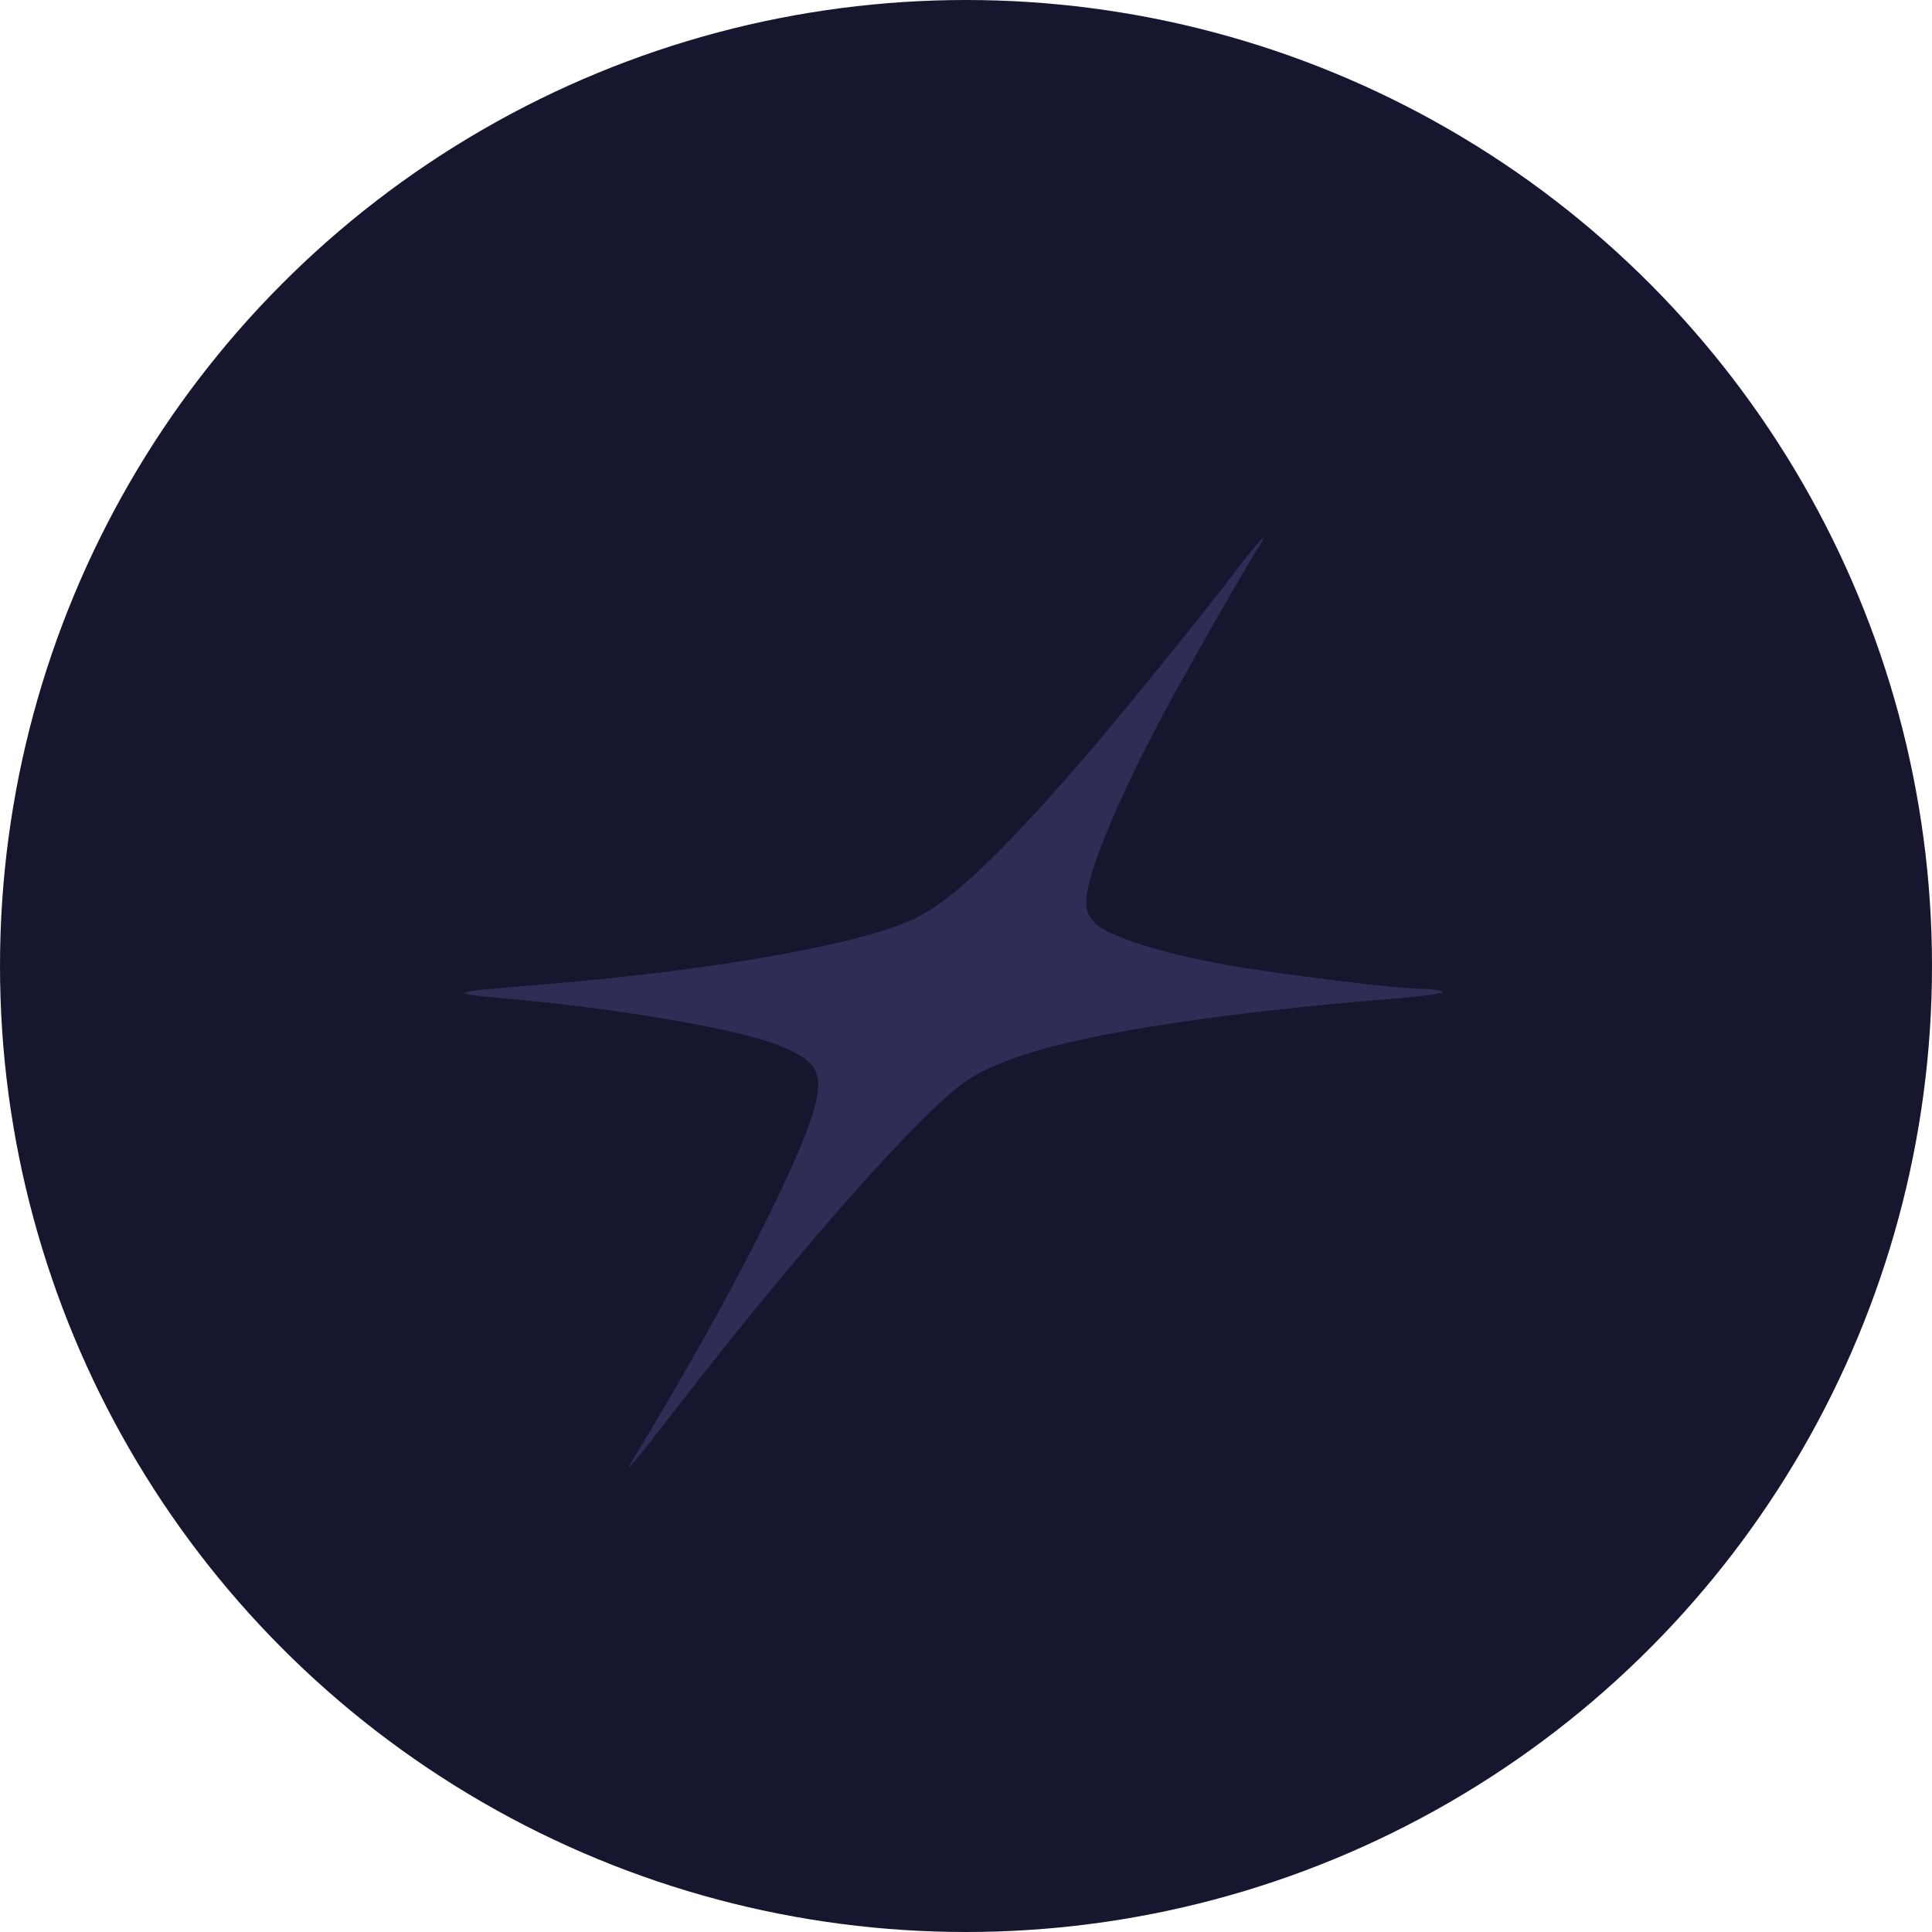 <svg width="79" height="79" viewBox="0 0 79 79" fill="none" xmlns="http://www.w3.org/2000/svg">
<circle cx="39.5" cy="39.5" r="39.5" fill="#16162F"/>
<path fill-rule="evenodd" clip-rule="evenodd" d="M50.521 23.355C49.038 25.317 45.4 29.782 43.796 31.61C40.692 35.146 38.839 36.87 37.4 37.56C35.164 38.633 29.083 39.699 21.894 40.279C18.34 40.565 18.234 40.611 20.626 40.825C25.323 41.247 30.026 42.047 31.776 42.721C33.551 43.406 33.787 43.967 33.11 45.9C32.171 48.582 29.233 54.183 25.884 59.675C25.423 60.431 25.832 59.946 27.823 57.376C32.797 50.954 37.758 45.367 39.541 44.182C41.346 42.982 44.937 42.143 51.651 41.351C53.072 41.184 55.346 40.962 56.704 40.859C58.063 40.756 59.093 40.619 58.993 40.554C58.894 40.489 58.514 40.435 58.148 40.433C57.089 40.429 52.359 39.848 50.075 39.441C47.573 38.995 45.345 38.291 44.805 37.776C44.532 37.515 44.415 37.249 44.415 36.89C44.415 35.792 45.639 32.816 47.613 29.117C48.485 27.484 50.873 23.3 51.466 22.368C51.962 21.588 51.463 22.11 50.521 23.355Z" fill="#2D2D55"/>
</svg>
